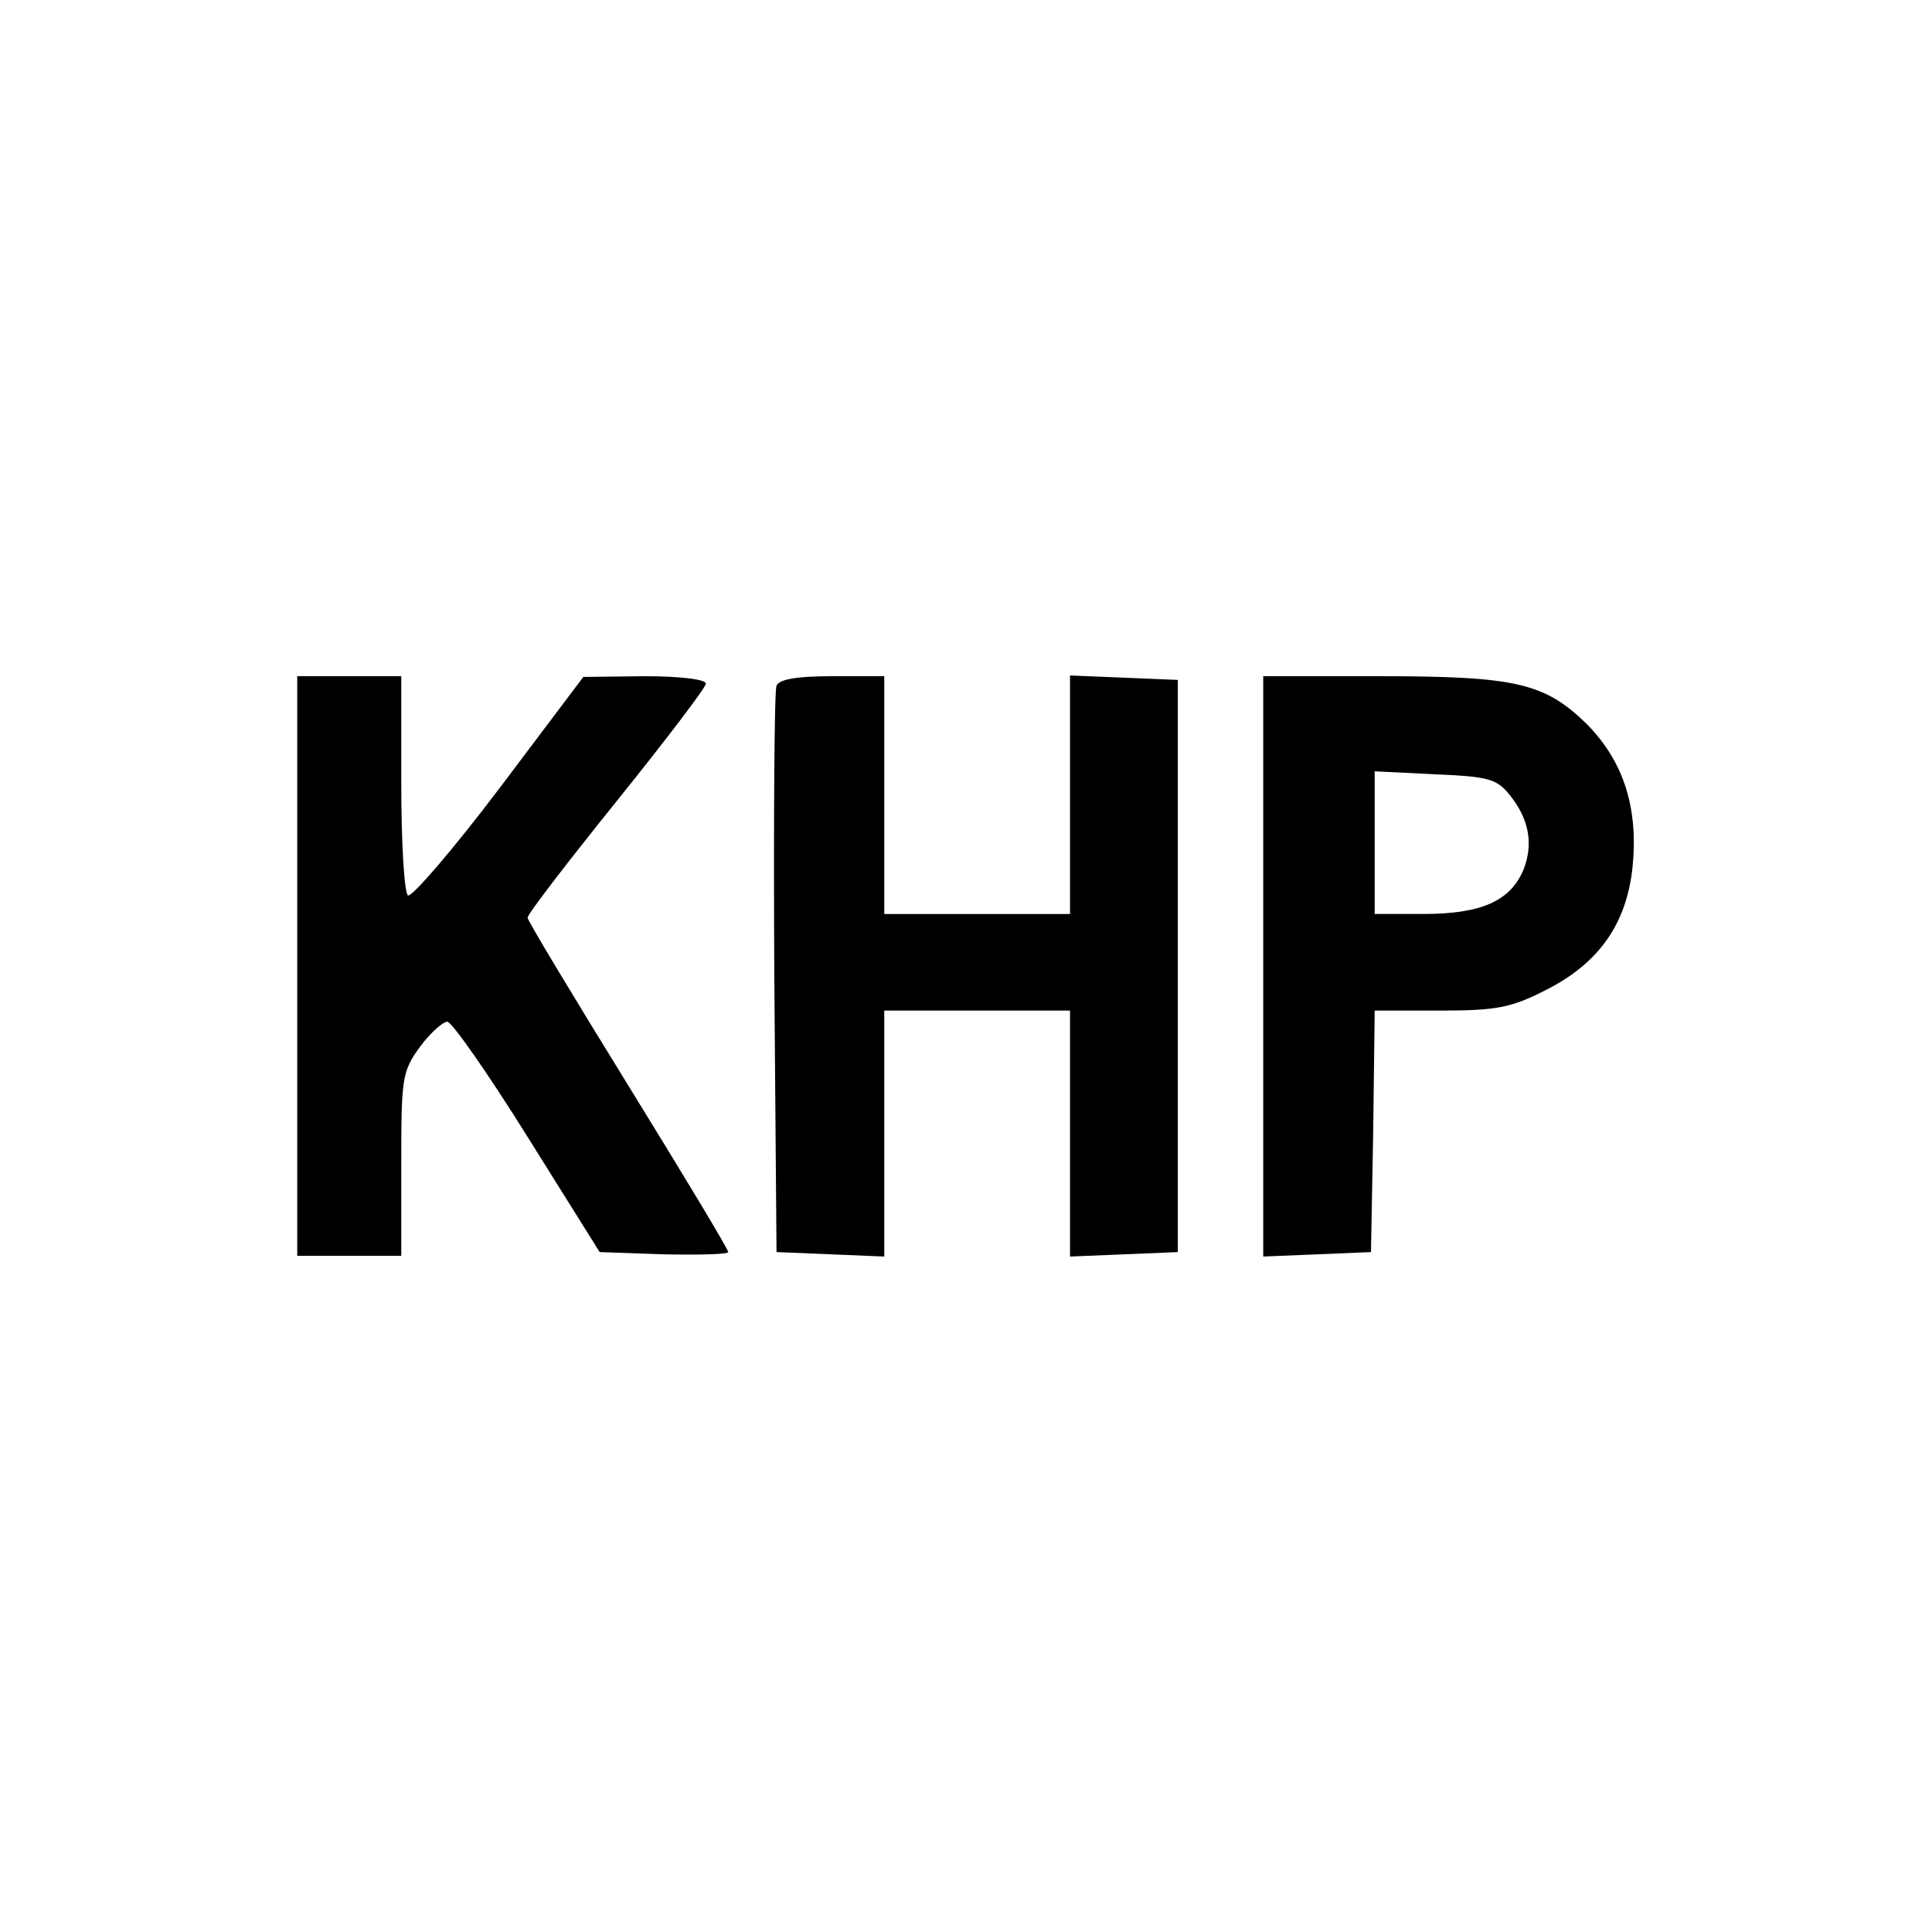 <?xml version="1.0" standalone="no"?>
<!DOCTYPE svg PUBLIC "-//W3C//DTD SVG 20010904//EN"
 "http://www.w3.org/TR/2001/REC-SVG-20010904/DTD/svg10.dtd">
<svg version="1.0" xmlns="http://www.w3.org/2000/svg"
 width="260pt" height="260pt" viewBox="0 0 260 260"
 preserveAspectRatio="xMidYMid meet">
<g transform="translate(0,260) scale(0.1,-0.1)"
fill="#000000" stroke="none">
<path d="M400 1300 l0 -390 70 0 70 0 0 123 c0 116 1 125 25 158 14 19 31 34
37 34 6 0 55 -70 108 -155 l97 -155 86 -3 c48 -1 87 0 87 3 0 4 -61 105 -135
225 -74 120 -135 221 -135 225 0 5 54 75 120 157 66 82 120 153 120 158 0 6
-37 10 -82 10 l-83 -1 -113 -150 c-62 -82 -118 -147 -123 -144 -5 4 -9 71 -9
151 l0 144 -70 0 -70 0 0 -390z"/>
<path d="M1045 1677 c-3 -6 -4 -181 -3 -387 l3 -375 73 -3 72 -3 0 166 0 165
125 0 125 0 0 -165 0 -166 73 3 72 3 0 385 0 385 -72 3 -73 3 0 -161 0 -160
-125 0 -125 0 0 160 0 160 -70 0 c-47 0 -72 -4 -75 -13z"/>
<path d="M1700 1300 l0 -391 73 3 72 3 3 163 2 162 88 0 c77 0 96 4 143 28 71
36 108 89 116 165 8 80 -12 142 -61 192 -57 56 -96 65 -280 65 l-156 0 0 -390z
m331 231 c27 -33 33 -67 19 -102 -18 -42 -57 -59 -135 -59 l-65 0 0 96 0 96
81 -4 c71 -3 83 -6 100 -27z"/>
</g>
</svg>
